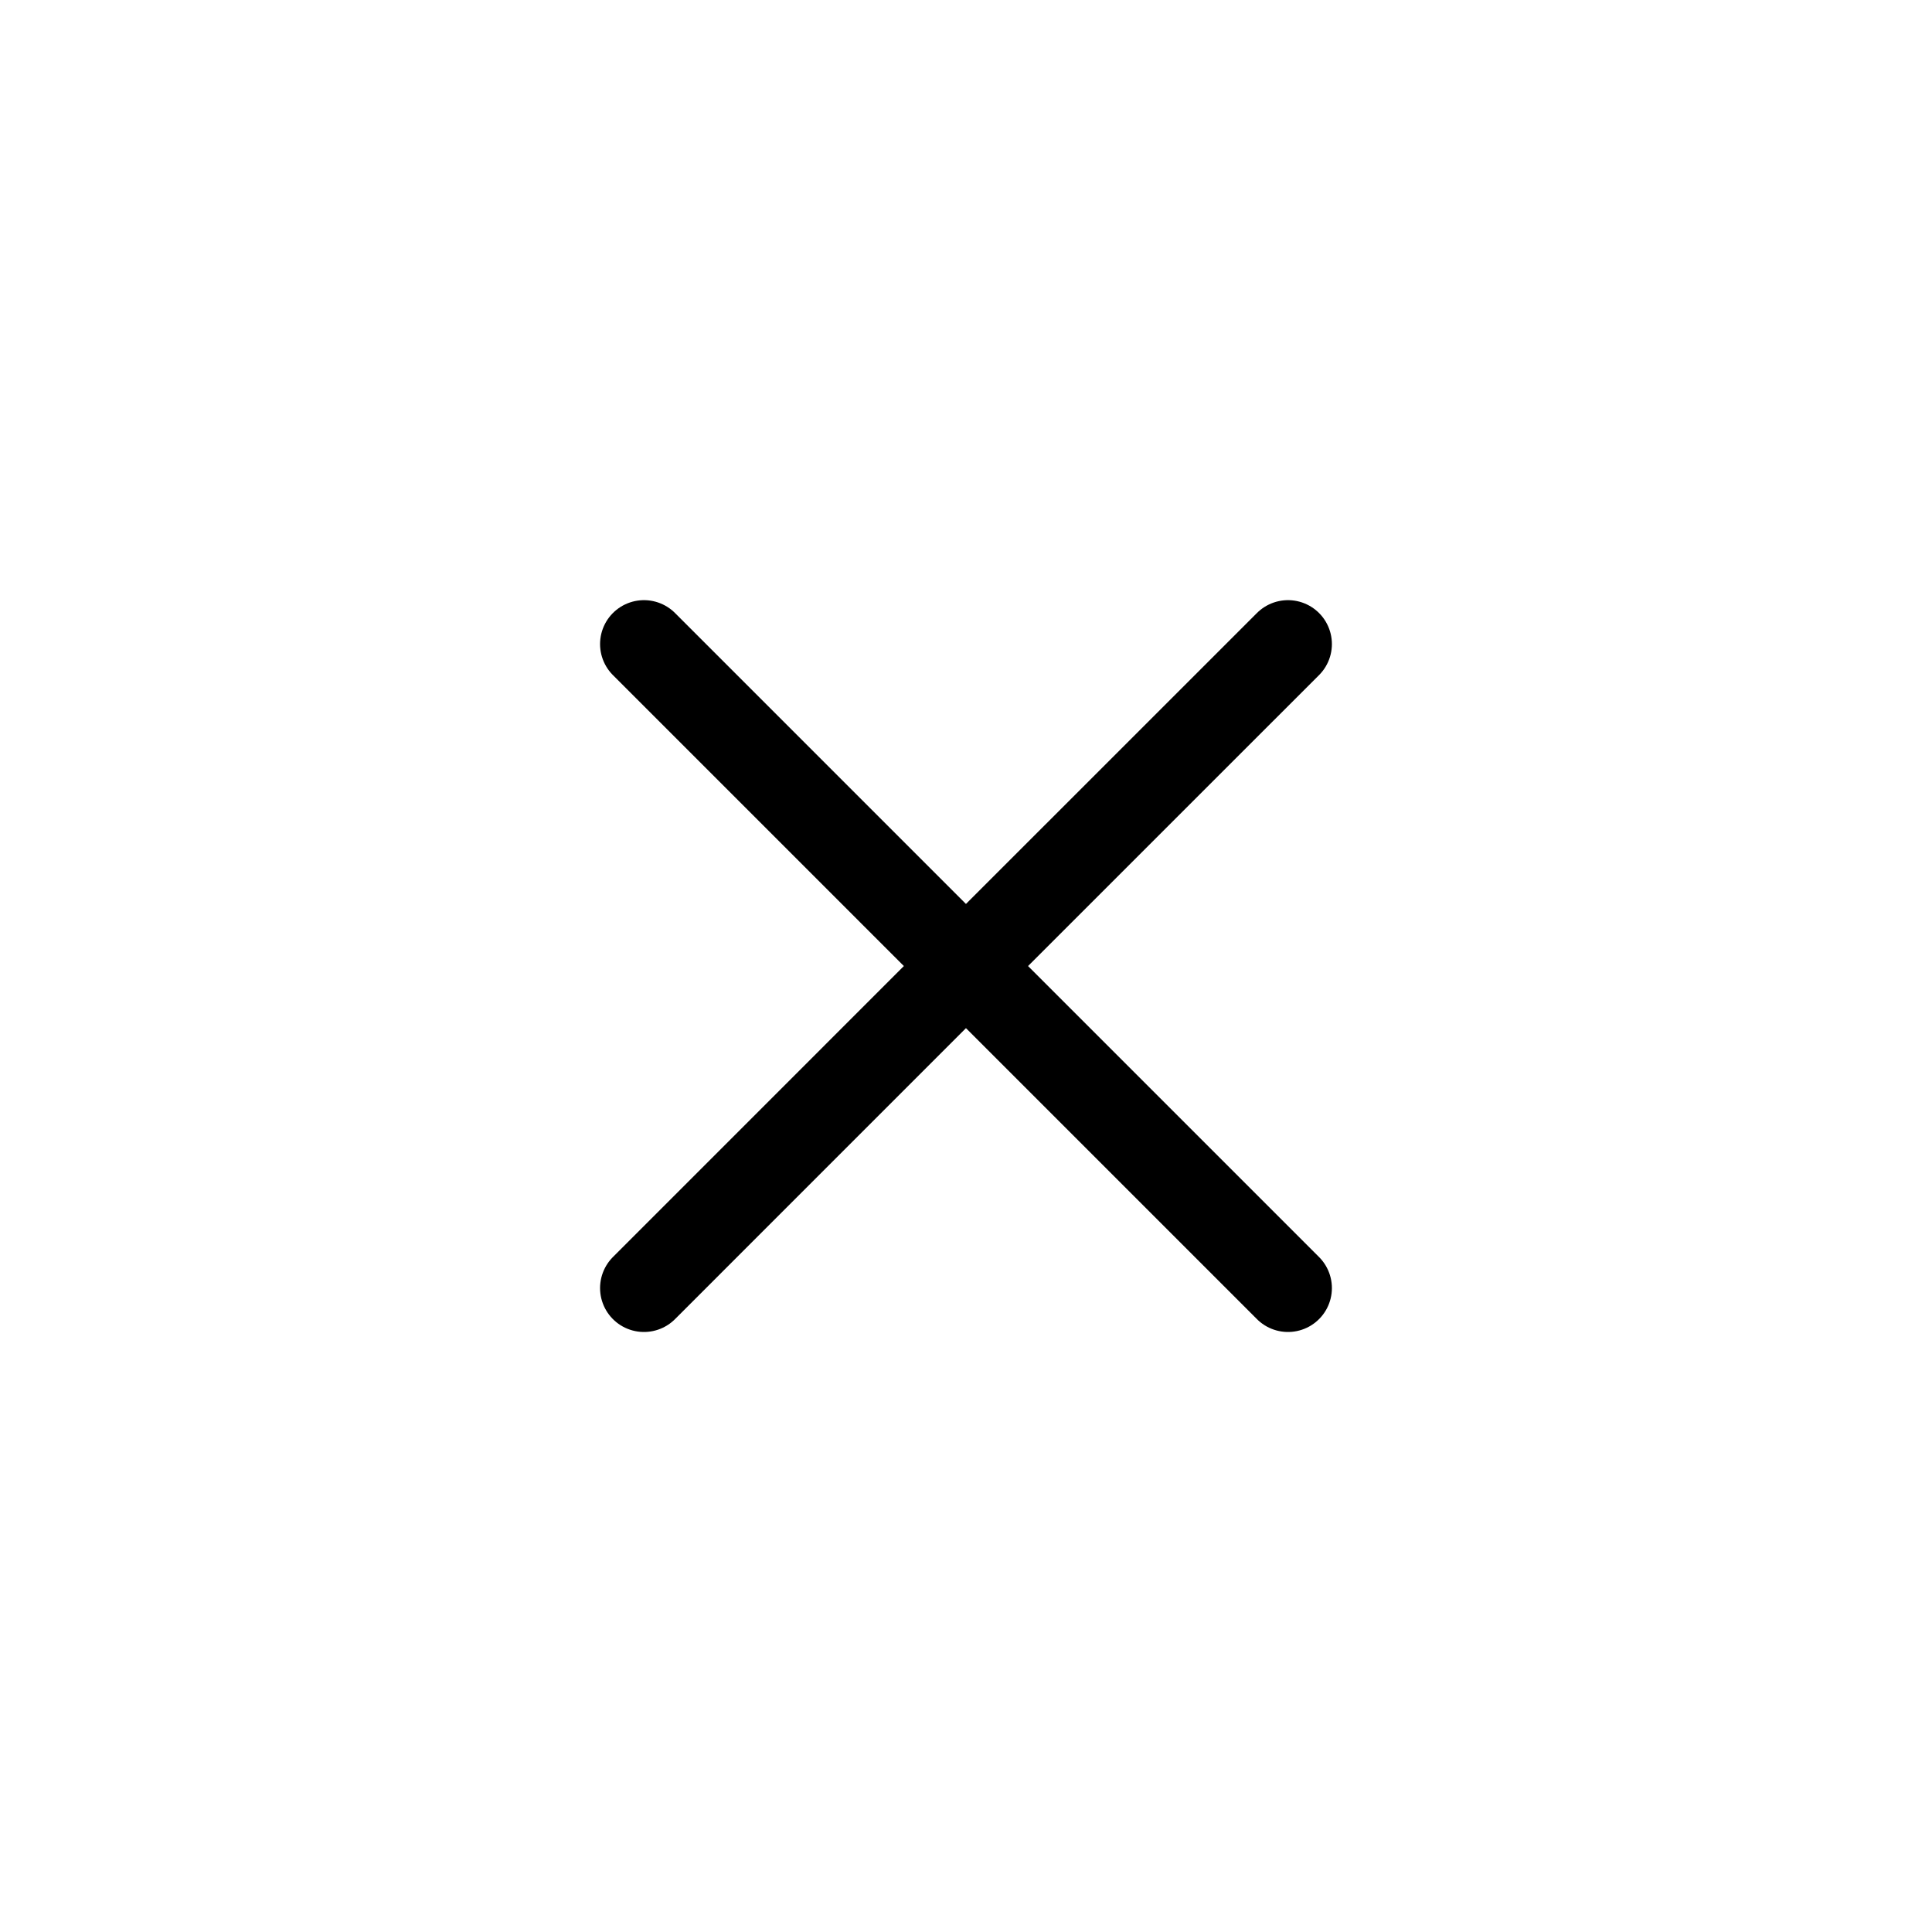 <svg width="44" height="44" viewBox="0 0 44 44" fill="none" xmlns="http://www.w3.org/2000/svg">
<path d="M29.333 29.335L21.999 22.001M21.999 22.001L14.666 14.668M21.999 22.001L29.333 14.668M21.999 22.001L14.666 29.335" stroke="black" stroke-width="2" stroke-linecap="round" stroke-linejoin="round"/>
</svg>
